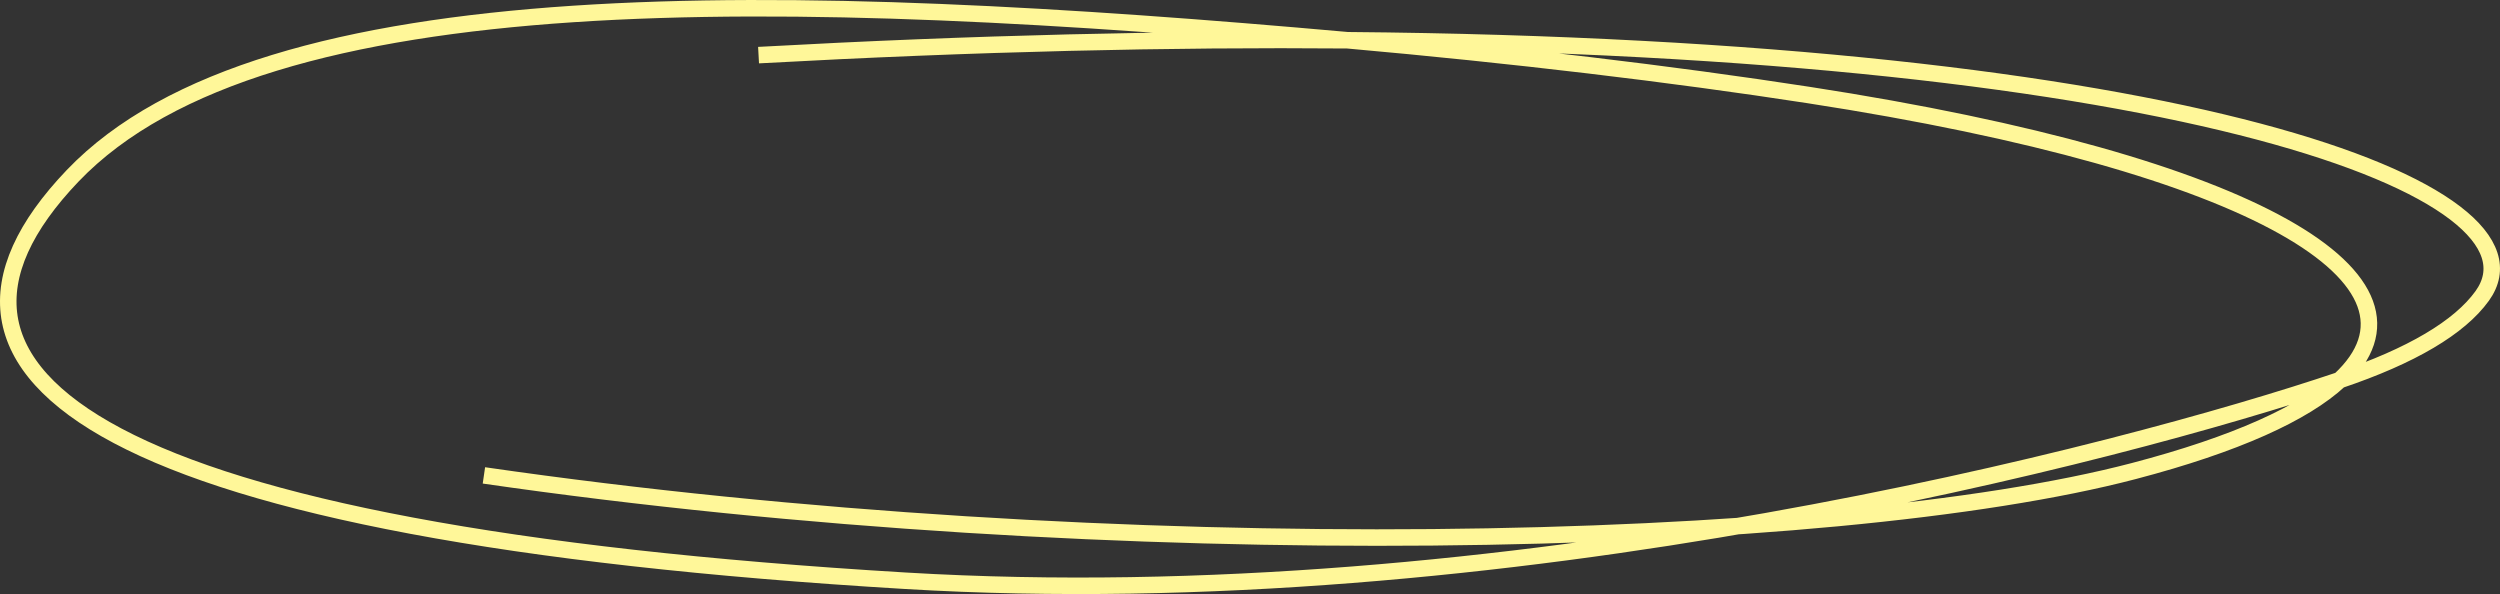 <?xml version="1.0" encoding="UTF-8"?> <svg xmlns="http://www.w3.org/2000/svg" width="303" height="72" viewBox="0 0 303 72" fill="none"><rect x="0" y="0" width="303" height="72" fill="#333333" stroke="none"/><path d="M283.57 46.071C257.364 54.913 182.368 74.723 109.743 70.388C13.015 64.614 -14.493 45.683 8.802 21.311C32.098 -3.061 95.723 -1.151 163.318 4.878M283.57 46.071C292.267 43.137 298.094 39.689 300.841 35.87C309.963 23.189 265.337 5.76 163.318 4.878M283.57 46.071C296.491 34.076 273.922 19.957 219.182 11.513C202.509 8.941 183.316 6.662 163.318 4.878M283.57 46.071C279.254 50.078 270.977 53.849 258.618 57.091C221.963 66.708 135.277 68.72 58.65 57.618M163.318 4.878C142.033 4.694 118.251 5.231 91.937 6.681" stroke="#FFF799" stroke-width="2"></path></svg> 